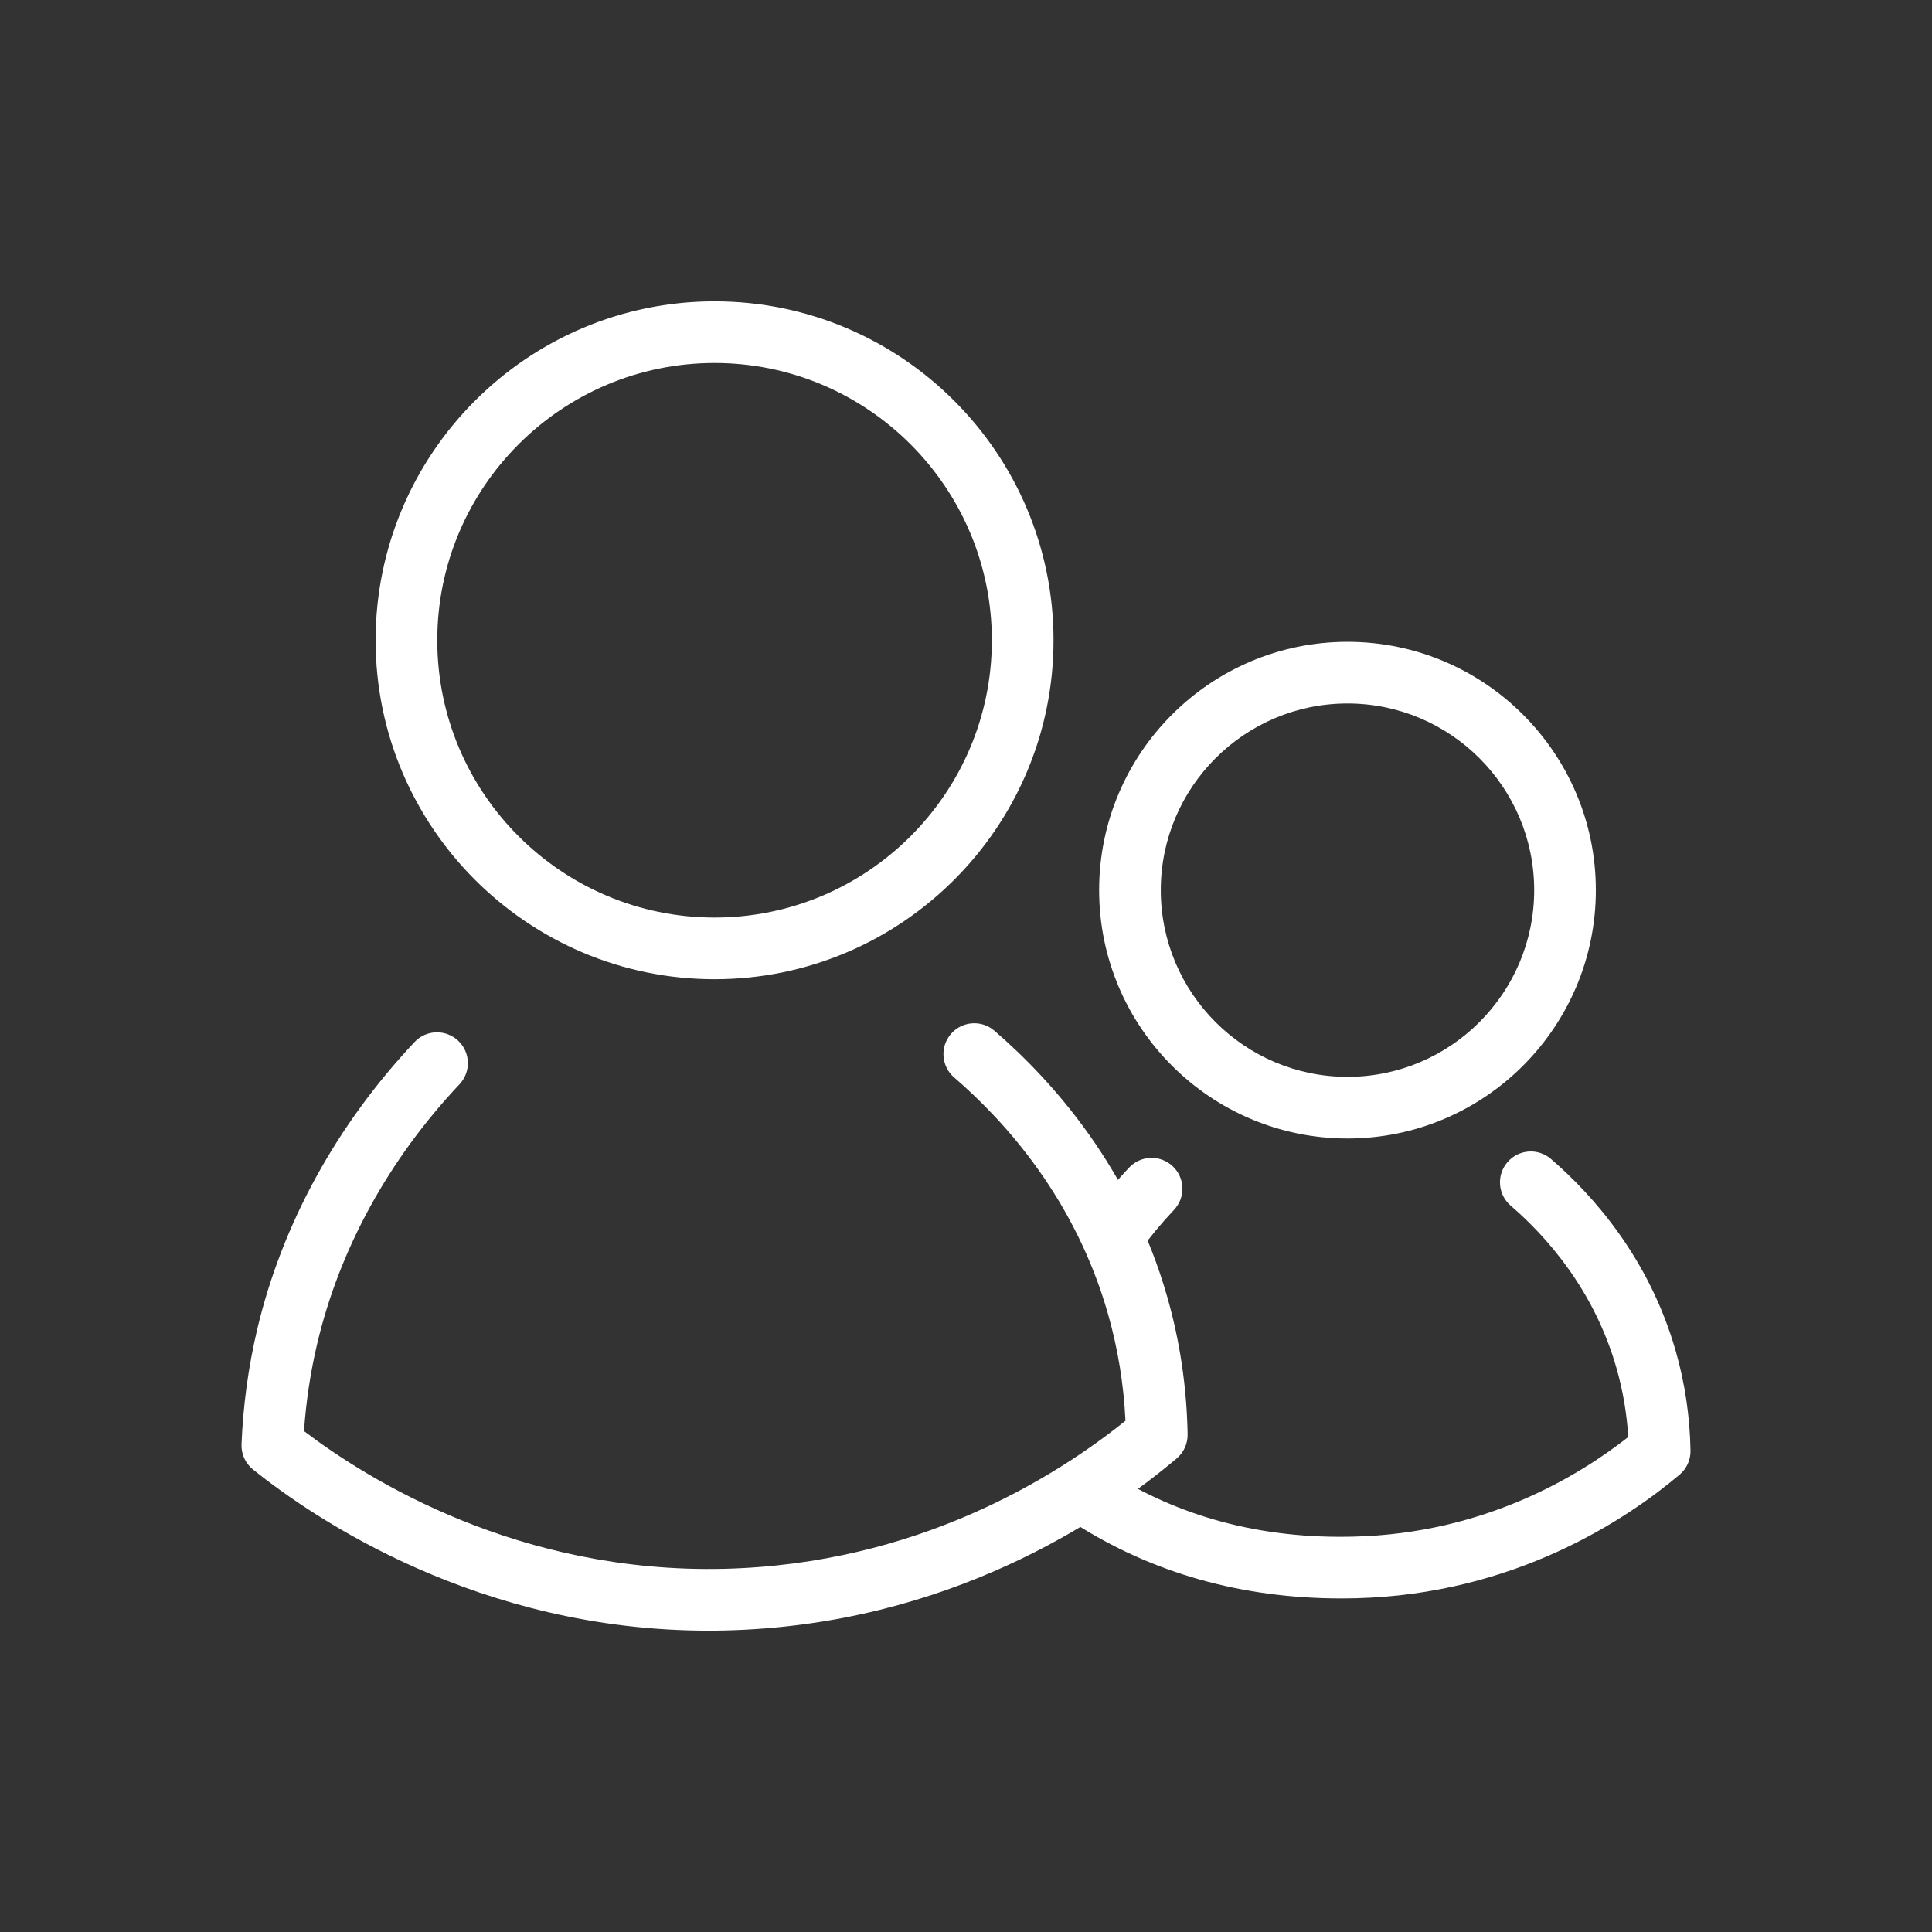<svg width="200" height="200" viewBox="0 0 200 200" fill="none" xmlns="http://www.w3.org/2000/svg">
<rect x="0" y="0" width="200" height="200" fill="#333333" stroke="none"/>
<path d="M139.491 117.857C125.313 117.857 113.781 106.324 113.781 92.149C113.781 77.975 125.313 66.441 139.491 66.441C153.669 66.441 165.201 77.975 165.201 92.149C165.201 106.324 153.669 117.857 139.491 117.857ZM139.491 72.824C128.835 72.824 120.164 81.493 120.164 92.149C120.164 102.805 128.835 111.474 139.491 111.474C150.147 111.474 158.818 102.805 158.818 92.149C158.818 81.493 150.147 72.824 139.491 72.824Z" fill="white"/>
<path d="M138.84 165.468C128.551 165.468 119.254 162.842 111.182 157.653C109.702 156.699 109.272 154.725 110.225 153.241C111.176 151.759 113.149 151.33 114.635 152.283C122 157.018 130.559 159.328 140.174 159.069C153.582 158.743 163.349 152.855 168.557 148.756C168.405 146.317 167.996 143.917 167.332 141.605C165.017 133.525 160.102 128.011 156.384 124.809C155.05 123.659 154.9 121.644 156.05 120.308C157.203 118.97 159.217 118.823 160.554 119.975C164.926 123.745 170.717 130.252 173.466 139.845C174.423 143.174 174.937 146.648 175 150.166C175.015 151.126 174.601 152.043 173.865 152.661C168.408 157.266 156.792 165.05 140.329 165.449C139.831 165.462 139.332 165.468 138.84 165.468Z" fill="white"/>
<path d="M115.437 130.779C114.785 130.779 114.128 130.58 113.557 130.165C112.136 129.127 111.821 127.131 112.862 125.707C114.087 124.028 115.44 122.398 116.889 120.863C118.101 119.582 120.121 119.525 121.402 120.732C122.683 121.943 122.742 123.963 121.533 125.245C120.267 126.586 119.086 128.007 118.017 129.469C117.394 130.326 116.421 130.779 115.437 130.779Z" fill="white"/>
<path d="M73.972 101.369C54.624 101.369 38.884 85.628 38.884 66.281C38.884 46.935 54.624 31.195 73.972 31.195C93.32 31.195 109.06 46.935 109.06 66.281C109.06 85.628 93.32 101.369 73.972 101.369ZM73.972 37.578C58.145 37.578 45.267 50.455 45.267 66.281C45.267 82.11 58.145 94.986 73.972 94.986C89.799 94.986 102.677 82.11 102.677 66.281C102.677 50.455 89.799 37.578 73.972 37.578Z" fill="white"/>
<path d="M73.343 168.803C49.575 168.805 32.523 157.208 26.193 152.124C25.401 151.49 24.962 150.518 25.003 149.506C25.165 145.495 25.71 141.503 26.62 137.639C29.191 126.75 34.83 116.455 42.92 107.867C44.127 106.583 46.146 106.526 47.43 107.735C48.714 108.943 48.774 110.962 47.564 112.246C40.24 120.018 35.147 129.305 32.835 139.106C32.137 142.053 31.682 145.087 31.47 148.146C38.258 153.295 53.754 162.9 74.969 162.402C94.813 161.919 109.135 153.003 116.509 147.075C116.325 143.279 115.714 139.55 114.685 135.967C111.316 124.208 104.173 116.19 98.772 111.536C97.438 110.386 97.288 108.371 98.438 107.035C99.591 105.698 101.605 105.548 102.942 106.702C109.001 111.924 117.02 120.936 120.819 134.208C122.14 138.8 122.854 143.605 122.941 148.482C122.957 149.442 122.543 150.36 121.807 150.979C114.212 157.388 98.042 168.224 75.125 168.781C74.527 168.797 73.931 168.803 73.343 168.803Z" fill="white"/>
</svg>
